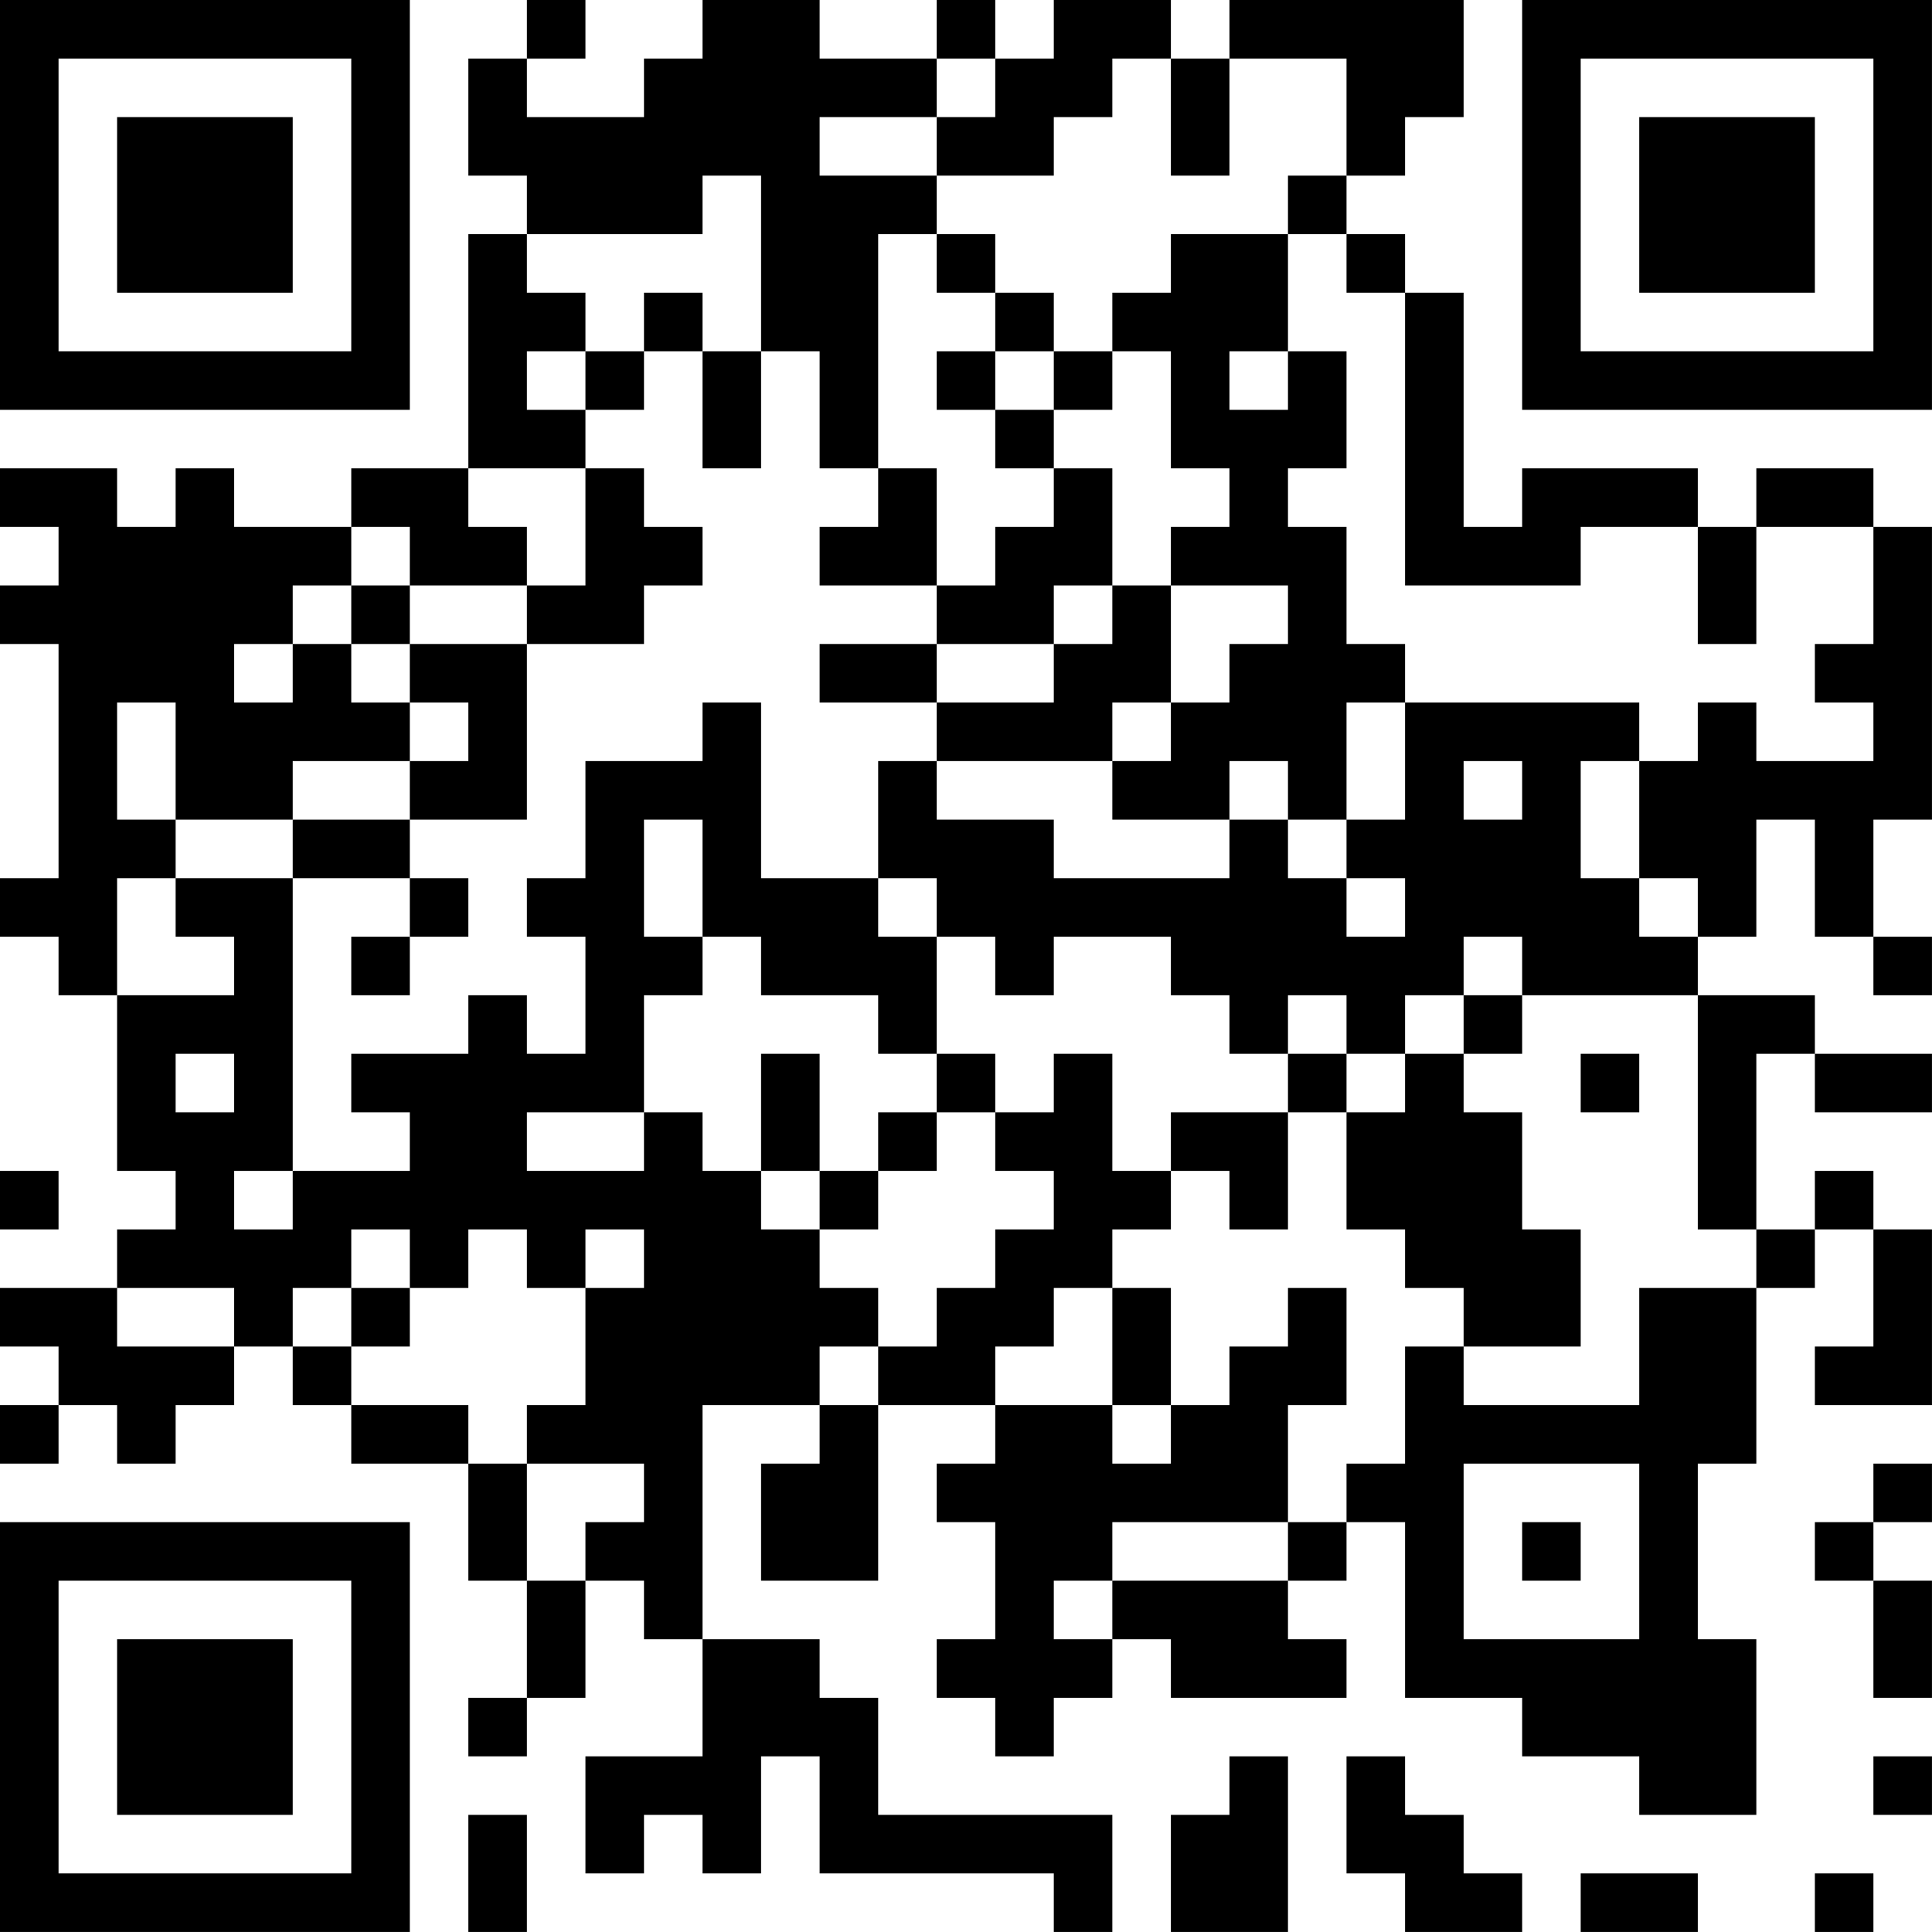 <?xml version="1.0" encoding="UTF-8"?>
<svg xmlns="http://www.w3.org/2000/svg" version="1.1" width="400" height="400" viewBox="0 0 400 400"><rect x="0" y="0" width="400" height="400" fill="#ffffff"/><g transform="scale(12.121)"><g transform="translate(0,0)"><path fill-rule="evenodd" d="M9 0L9 1L8 1L8 3L9 3L9 4L8 4L8 8L6 8L6 9L4 9L4 8L3 8L3 9L2 9L2 8L0 8L0 9L1 9L1 10L0 10L0 11L1 11L1 15L0 15L0 16L1 16L1 17L2 17L2 20L3 20L3 21L2 21L2 22L0 22L0 23L1 23L1 24L0 24L0 25L1 25L1 24L2 24L2 25L3 25L3 24L4 24L4 23L5 23L5 24L6 24L6 25L8 25L8 27L9 27L9 29L8 29L8 30L9 30L9 29L10 29L10 27L11 27L11 28L12 28L12 30L10 30L10 32L11 32L11 31L12 31L12 32L13 32L13 30L14 30L14 32L18 32L18 33L19 33L19 31L15 31L15 29L14 29L14 28L12 28L12 24L14 24L14 25L13 25L13 27L15 27L15 24L17 24L17 25L16 25L16 26L17 26L17 28L16 28L16 29L17 29L17 30L18 30L18 29L19 29L19 28L20 28L20 29L23 29L23 28L22 28L22 27L23 27L23 26L24 26L24 29L26 29L26 30L28 30L28 31L30 31L30 28L29 28L29 25L30 25L30 22L31 22L31 21L32 21L32 23L31 23L31 24L33 24L33 21L32 21L32 20L31 20L31 21L30 21L30 18L31 18L31 19L33 19L33 18L31 18L31 17L29 17L29 16L30 16L30 14L31 14L31 16L32 16L32 17L33 17L33 16L32 16L32 14L33 14L33 9L32 9L32 8L30 8L30 9L29 9L29 8L26 8L26 9L25 9L25 5L24 5L24 4L23 4L23 3L24 3L24 2L25 2L25 0L21 0L21 1L20 1L20 0L18 0L18 1L17 1L17 0L16 0L16 1L14 1L14 0L12 0L12 1L11 1L11 2L9 2L9 1L10 1L10 0ZM16 1L16 2L14 2L14 3L16 3L16 4L15 4L15 8L14 8L14 6L13 6L13 3L12 3L12 4L9 4L9 5L10 5L10 6L9 6L9 7L10 7L10 8L8 8L8 9L9 9L9 10L7 10L7 9L6 9L6 10L5 10L5 11L4 11L4 12L5 12L5 11L6 11L6 12L7 12L7 13L5 13L5 14L3 14L3 12L2 12L2 14L3 14L3 15L2 15L2 17L4 17L4 16L3 16L3 15L5 15L5 20L4 20L4 21L5 21L5 20L7 20L7 19L6 19L6 18L8 18L8 17L9 17L9 18L10 18L10 16L9 16L9 15L10 15L10 13L12 13L12 12L13 12L13 15L15 15L15 16L16 16L16 18L15 18L15 17L13 17L13 16L12 16L12 14L11 14L11 16L12 16L12 17L11 17L11 19L9 19L9 20L11 20L11 19L12 19L12 20L13 20L13 21L14 21L14 22L15 22L15 23L14 23L14 24L15 24L15 23L16 23L16 22L17 22L17 21L18 21L18 20L17 20L17 19L18 19L18 18L19 18L19 20L20 20L20 21L19 21L19 22L18 22L18 23L17 23L17 24L19 24L19 25L20 25L20 24L21 24L21 23L22 23L22 22L23 22L23 24L22 24L22 26L19 26L19 27L18 27L18 28L19 28L19 27L22 27L22 26L23 26L23 25L24 25L24 23L25 23L25 24L28 24L28 22L30 22L30 21L29 21L29 17L26 17L26 16L25 16L25 17L24 17L24 18L23 18L23 17L22 17L22 18L21 18L21 17L20 17L20 16L18 16L18 17L17 17L17 16L16 16L16 15L15 15L15 13L16 13L16 14L18 14L18 15L21 15L21 14L22 14L22 15L23 15L23 16L24 16L24 15L23 15L23 14L24 14L24 12L28 12L28 13L27 13L27 15L28 15L28 16L29 16L29 15L28 15L28 13L29 13L29 12L30 12L30 13L32 13L32 12L31 12L31 11L32 11L32 9L30 9L30 11L29 11L29 9L27 9L27 10L24 10L24 5L23 5L23 4L22 4L22 3L23 3L23 1L21 1L21 3L20 3L20 1L19 1L19 2L18 2L18 3L16 3L16 2L17 2L17 1ZM16 4L16 5L17 5L17 6L16 6L16 7L17 7L17 8L18 8L18 9L17 9L17 10L16 10L16 8L15 8L15 9L14 9L14 10L16 10L16 11L14 11L14 12L16 12L16 13L19 13L19 14L21 14L21 13L22 13L22 14L23 14L23 12L24 12L24 11L23 11L23 9L22 9L22 8L23 8L23 6L22 6L22 4L20 4L20 5L19 5L19 6L18 6L18 5L17 5L17 4ZM11 5L11 6L10 6L10 7L11 7L11 6L12 6L12 8L13 8L13 6L12 6L12 5ZM17 6L17 7L18 7L18 8L19 8L19 10L18 10L18 11L16 11L16 12L18 12L18 11L19 11L19 10L20 10L20 12L19 12L19 13L20 13L20 12L21 12L21 11L22 11L22 10L20 10L20 9L21 9L21 8L20 8L20 6L19 6L19 7L18 7L18 6ZM21 6L21 7L22 7L22 6ZM10 8L10 10L9 10L9 11L7 11L7 10L6 10L6 11L7 11L7 12L8 12L8 13L7 13L7 14L5 14L5 15L7 15L7 16L6 16L6 17L7 17L7 16L8 16L8 15L7 15L7 14L9 14L9 11L11 11L11 10L12 10L12 9L11 9L11 8ZM25 13L25 14L26 14L26 13ZM25 17L25 18L24 18L24 19L23 19L23 18L22 18L22 19L20 19L20 20L21 20L21 21L22 21L22 19L23 19L23 21L24 21L24 22L25 22L25 23L27 23L27 21L26 21L26 19L25 19L25 18L26 18L26 17ZM3 18L3 19L4 19L4 18ZM13 18L13 20L14 20L14 21L15 21L15 20L16 20L16 19L17 19L17 18L16 18L16 19L15 19L15 20L14 20L14 18ZM27 18L27 19L28 19L28 18ZM0 20L0 21L1 21L1 20ZM6 21L6 22L5 22L5 23L6 23L6 24L8 24L8 25L9 25L9 27L10 27L10 26L11 26L11 25L9 25L9 24L10 24L10 22L11 22L11 21L10 21L10 22L9 22L9 21L8 21L8 22L7 22L7 21ZM2 22L2 23L4 23L4 22ZM6 22L6 23L7 23L7 22ZM19 22L19 24L20 24L20 22ZM25 25L25 28L28 28L28 25ZM32 25L32 26L31 26L31 27L32 27L32 29L33 29L33 27L32 27L32 26L33 26L33 25ZM26 26L26 27L27 27L27 26ZM21 30L21 31L20 31L20 33L22 33L22 30ZM23 30L23 32L24 32L24 33L26 33L26 32L25 32L25 31L24 31L24 30ZM32 30L32 31L33 31L33 30ZM8 31L8 33L9 33L9 31ZM27 32L27 33L29 33L29 32ZM31 32L31 33L32 33L32 32ZM0 0L0 7L7 7L7 0ZM1 1L1 6L6 6L6 1ZM2 2L2 5L5 5L5 2ZM26 0L26 7L33 7L33 0ZM27 1L27 6L32 6L32 1ZM28 2L28 5L31 5L31 2ZM0 26L0 33L7 33L7 26ZM1 27L1 32L6 32L6 27ZM2 28L2 31L5 31L5 28Z" fill="#000000"/></g></g></svg>

